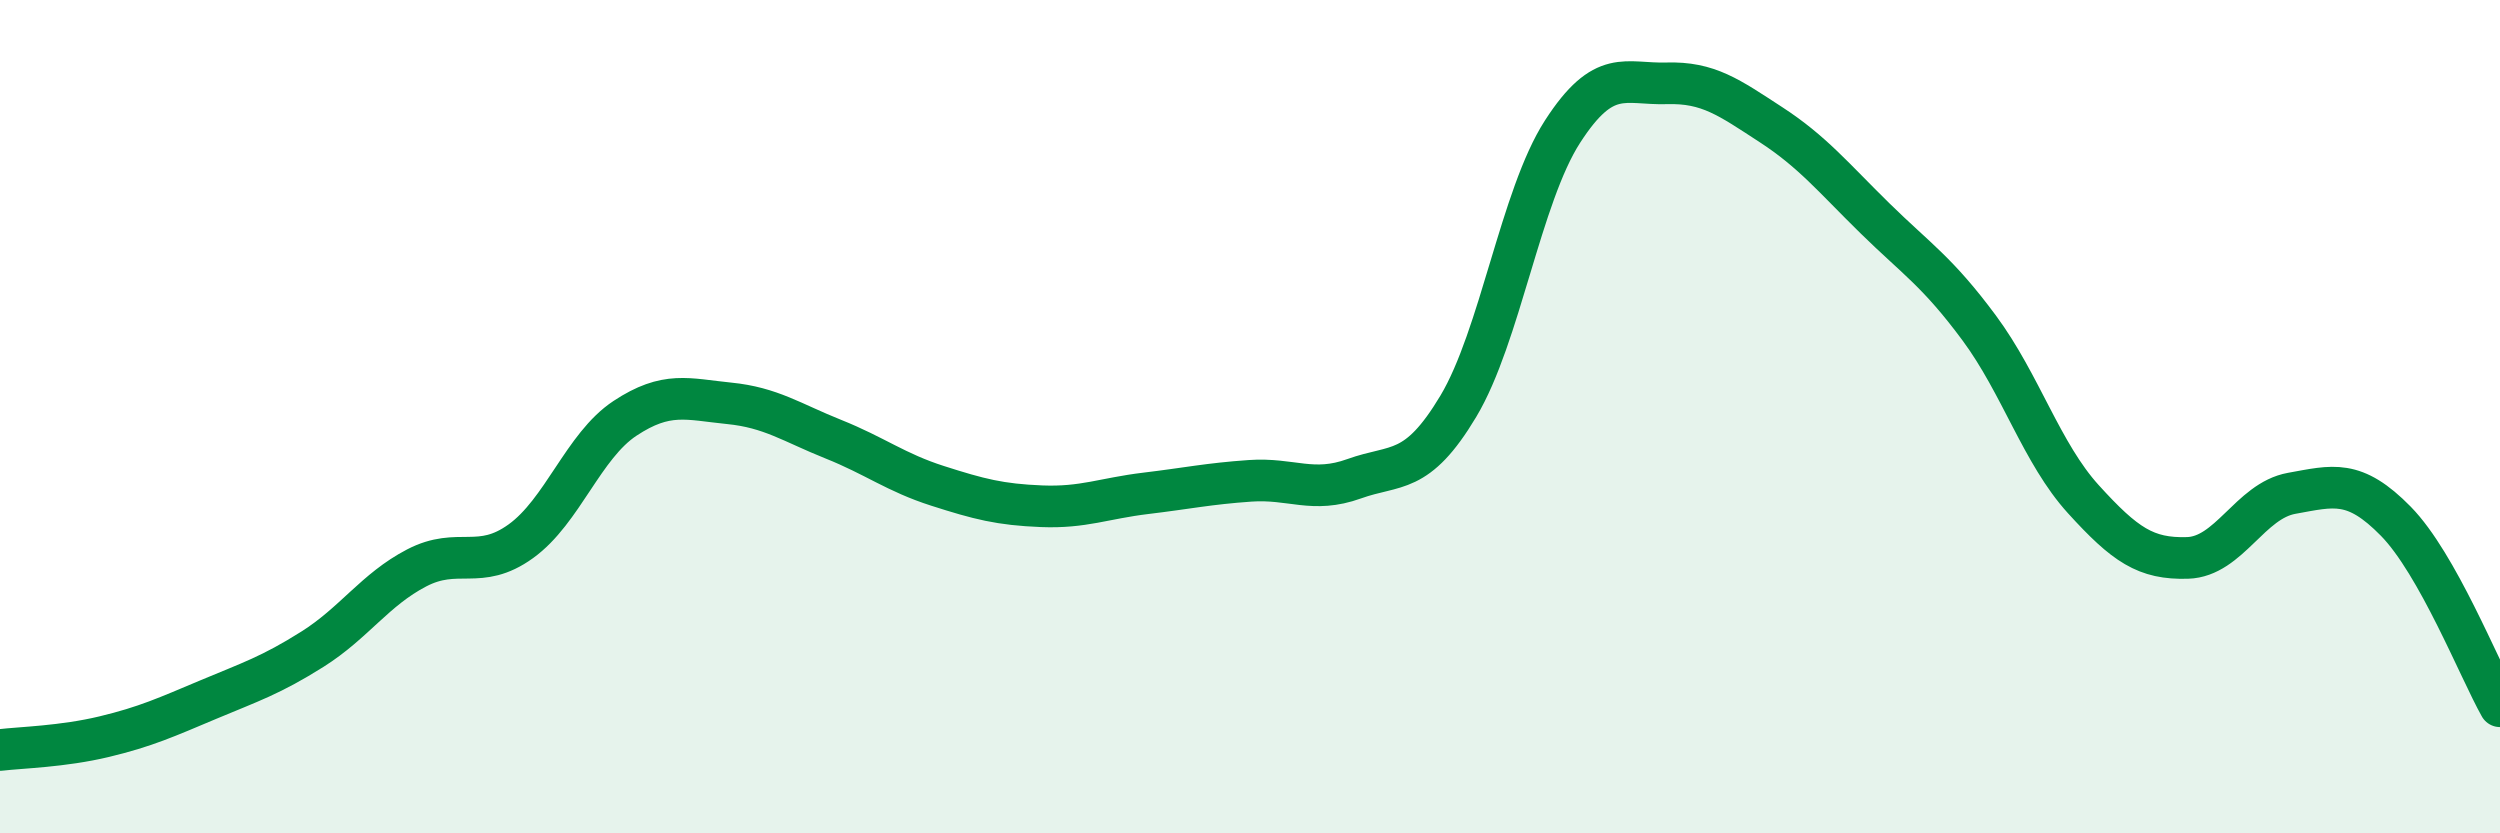 
    <svg width="60" height="20" viewBox="0 0 60 20" xmlns="http://www.w3.org/2000/svg">
      <path
        d="M 0,18 C 0.5,17.94 1.5,17.92 2.5,17.68 C 3.5,17.44 4,17.21 5,16.79 C 6,16.37 6.5,16.21 7.5,15.58 C 8.5,14.95 9,14.15 10,13.63 C 11,13.11 11.5,13.71 12.5,12.99 C 13.5,12.27 14,10.7 15,10.04 C 16,9.38 16.5,9.58 17.5,9.68 C 18.5,9.78 19,10.14 20,10.54 C 21,10.94 21.5,11.34 22.5,11.66 C 23.5,11.98 24,12.11 25,12.15 C 26,12.19 26.5,11.96 27.5,11.84 C 28.5,11.72 29,11.61 30,11.54 C 31,11.47 31.5,11.85 32.5,11.49 C 33.5,11.13 34,11.42 35,9.75 C 36,8.08 36.5,4.71 37.5,3.16 C 38.5,1.61 39,2.03 40,2 C 41,1.97 41.5,2.34 42.5,2.99 C 43.5,3.64 44,4.26 45,5.24 C 46,6.22 46.5,6.52 47.5,7.87 C 48.5,9.22 49,10.88 50,11.98 C 51,13.08 51.5,13.42 52.5,13.39 C 53.5,13.36 54,12.02 55,11.84 C 56,11.66 56.5,11.49 57.5,12.51 C 58.5,13.53 59.5,16.06 60,16.95L60 20L0 20Z"
        fill="#008740"
        opacity="0.1"
        stroke-linecap="round"
        stroke-linejoin="round"
      />
      <path
        d="M 0,18 C 0.5,17.94 1.5,17.92 2.5,17.68 C 3.5,17.44 4,17.21 5,16.79 C 6,16.37 6.5,16.21 7.5,15.58 C 8.5,14.95 9,14.15 10,13.63 C 11,13.11 11.5,13.71 12.5,12.99 C 13.5,12.27 14,10.7 15,10.04 C 16,9.38 16.5,9.58 17.5,9.68 C 18.5,9.78 19,10.14 20,10.54 C 21,10.94 21.5,11.34 22.5,11.66 C 23.5,11.98 24,12.11 25,12.15 C 26,12.19 26.5,11.96 27.5,11.84 C 28.5,11.72 29,11.61 30,11.54 C 31,11.47 31.5,11.85 32.5,11.49 C 33.5,11.13 34,11.42 35,9.75 C 36,8.08 36.5,4.71 37.5,3.16 C 38.5,1.61 39,2.03 40,2 C 41,1.97 41.5,2.34 42.5,2.99 C 43.5,3.64 44,4.26 45,5.24 C 46,6.22 46.5,6.52 47.5,7.87 C 48.5,9.22 49,10.88 50,11.98 C 51,13.08 51.5,13.42 52.5,13.39 C 53.5,13.36 54,12.02 55,11.84 C 56,11.66 56.5,11.49 57.5,12.51 C 58.5,13.53 59.5,16.06 60,16.95"
        stroke="#008740"
        stroke-width="1"
        fill="none"
        stroke-linecap="round"
        stroke-linejoin="round"
      />
    </svg>
  